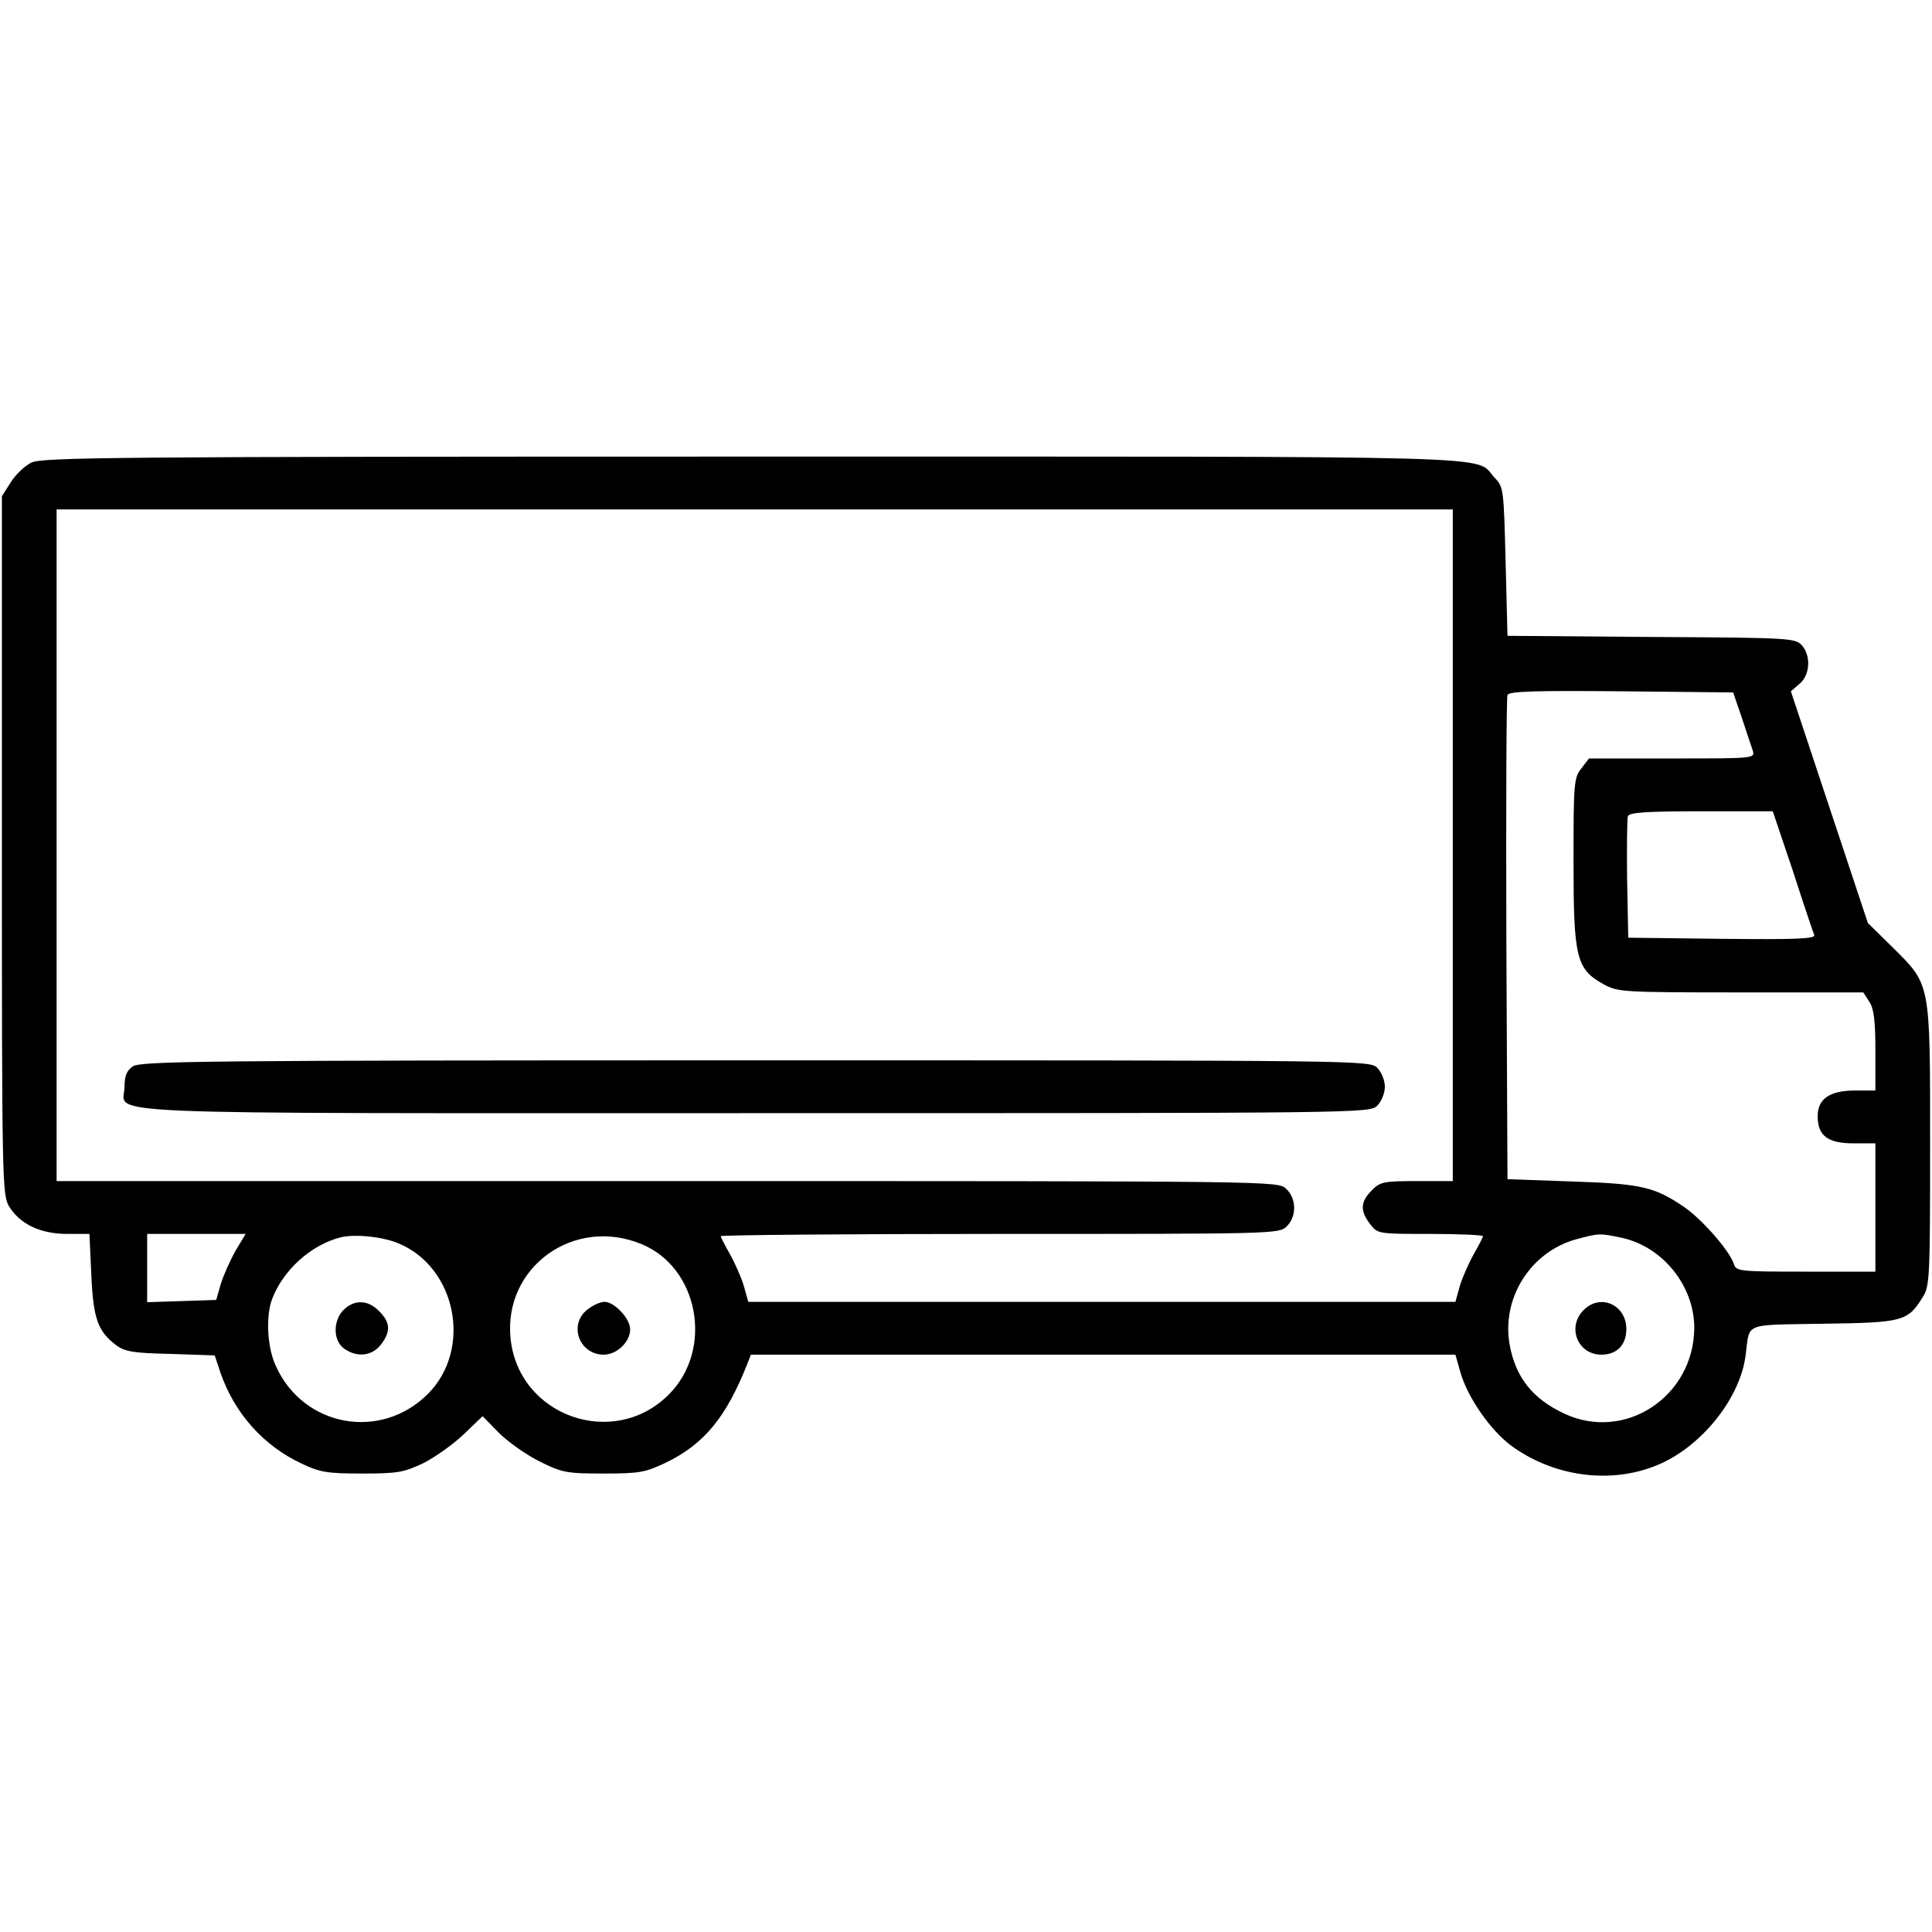 <?xml version="1.0" standalone="no"?>
<!DOCTYPE svg PUBLIC "-//W3C//DTD SVG 20010904//EN"
 "http://www.w3.org/TR/2001/REC-SVG-20010904/DTD/svg10.dtd">
<svg version="1.0" xmlns="http://www.w3.org/2000/svg"
 width="512pt" height="512pt" viewBox="0 0 512 512"
 preserveAspectRatio="xMidYMid meet">

<g transform="translate(0,512) scale(0.1,-0.1)"
fill="#000000" stroke="none">
<path d="M83 3894 c-18 -9 -43 -33 -55 -53 l-23 -36 0 -925 c0 -893 1 -926 19
-957 29 -47 83 -73 154 -73 l59 0 5 -108 c5 -116 17 -150 66 -187 23 -17 46
-21 144 -23 l117 -4 15 -45 c37 -108 114 -194 214 -241 50 -24 69 -27 162 -27
95 0 110 3 163 28 31 16 79 50 106 76 l50 48 43 -44 c24 -24 72 -58 108 -76
60 -30 72 -32 170 -32 96 0 110 3 165 29 101 49 159 120 214 258 l11 28 933 0
934 0 13 -46 c19 -67 80 -155 136 -196 117 -85 274 -103 399 -45 111 52 207
175 221 285 12 89 -10 80 207 84 212 3 223 6 264 73 17 28 18 59 18 400 0 435
2 424 -100 525 l-65 64 -102 307 -102 307 22 19 c29 23 32 75 7 103 -17 19
-33 20 -399 22 l-381 3 -5 197 c-5 193 -5 197 -30 223 -55 59 84 55 -1962 55
-1705 0 -1886 -2 -1915 -16z m3767 -1014 l0 -890 -95 0 c-88 0 -98 -2 -120
-25 -30 -30 -31 -54 -4 -89 20 -26 21 -26 160 -26 76 0 139 -3 139 -6 0 -3
-11 -24 -24 -47 -13 -23 -30 -61 -37 -84 l-12 -43 -937 0 -937 0 -12 43 c-7
23 -24 61 -37 84 -13 23 -24 44 -24 47 0 3 333 6 740 6 727 0 740 0 760 20 27
27 26 74 -2 100 -22 20 -25 20 -1640 20 l-1618 0 0 890 0 890 1850 0 1850 0 0
-890z m766 338 c12 -36 25 -76 29 -87 6 -21 5 -21 -214 -21 l-220 0 -20 -26
c-20 -25 -21 -39 -21 -247 0 -254 7 -285 79 -325 38 -21 48 -22 364 -22 l325
0 16 -25 c12 -18 16 -50 16 -130 l0 -105 -54 0 c-67 0 -99 -22 -99 -68 0 -52
27 -72 95 -72 l58 0 0 -170 0 -170 -184 0 c-176 0 -185 1 -191 20 -11 35 -83
117 -130 150 -80 55 -115 63 -300 69 l-170 6 -3 635 c-1 349 0 641 3 648 3 10
69 12 301 10 l297 -3 23 -67z m135 -405 c28 -87 54 -164 57 -171 3 -10 -47
-12 -244 -10 l-249 3 -3 155 c-1 85 0 160 2 167 4 10 49 13 195 13 l189 0 53
-157z m-4127 -1008 c-14 -25 -32 -65 -39 -88 l-12 -42 -92 -3 -91 -3 0 91 0
90 130 0 131 0 -27 -45z m432 20 c154 -64 196 -281 78 -399 -125 -125 -330
-88 -403 74 -23 49 -27 132 -10 177 29 77 103 144 182 164 38 9 110 2 153 -16z
m644 -2 c152 -62 192 -280 72 -399 -146 -146 -398 -57 -419 149 -19 189 168
324 347 250z m2597 17 c110 -24 193 -128 193 -239 -1 -182 -184 -303 -345
-227 -83 39 -128 95 -144 181 -23 124 55 248 177 281 60 16 61 16 119 4z"/>
<path d="M352 2294 c-16 -11 -22 -25 -22 -54 0 -76 -146 -70 1672 -70 1615 0
1628 0 1648 20 11 11 20 33 20 50 0 17 -9 39 -20 50 -20 20 -33 20 -1648 20
-1457 0 -1630 -2 -1650 -16z"/>
<path d="M912 1650 c-30 -28 -30 -83 0 -104 34 -24 73 -20 97 10 27 35 26 59
-4 89 -29 30 -64 32 -93 5z"/>
<path d="M1556 1649 c-50 -40 -21 -119 44 -119 35 0 70 34 70 67 0 29 -42 73
-68 73 -11 0 -31 -9 -46 -21z"/>
<path d="M4202 1653 c-52 -44 -24 -123 42 -123 41 0 66 26 66 68 0 61 -63 93
-108 55z"/>
</g>
</svg>
